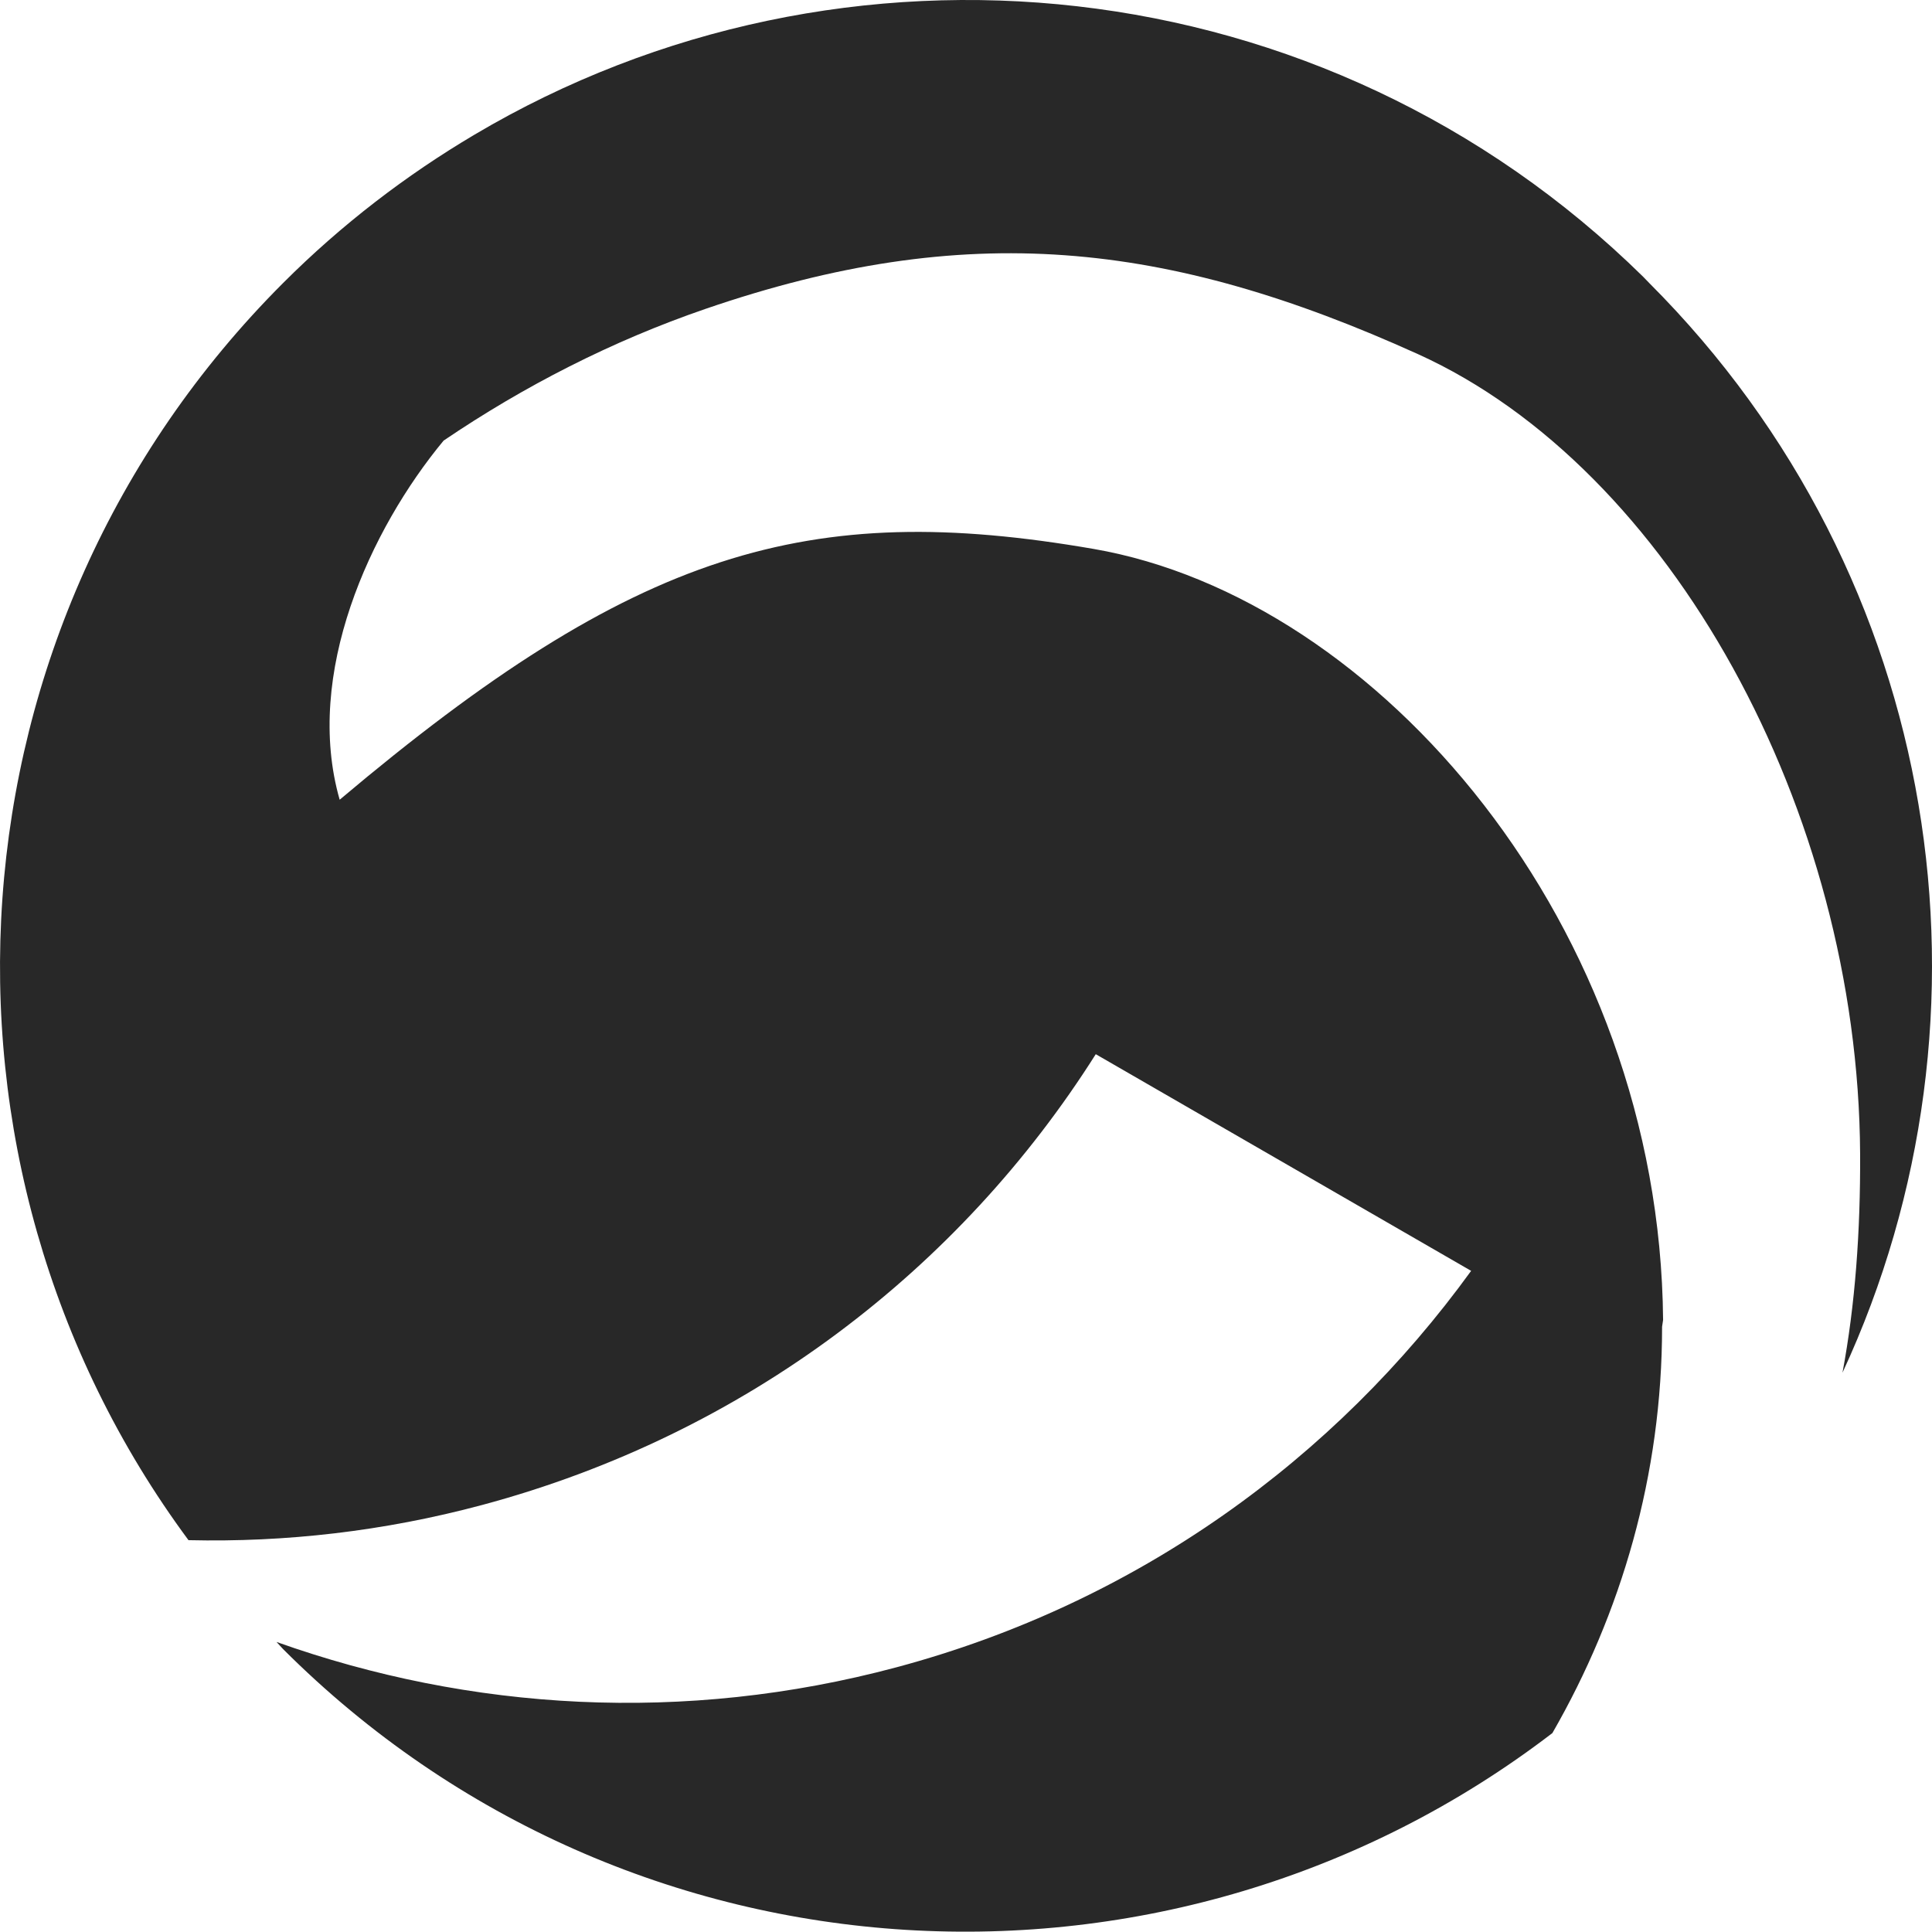 <svg width="48" height="48" viewBox="0 0 48 48" fill="none" xmlns="http://www.w3.org/2000/svg">
<g clip-path="url(#clip0_684_268)">
<path d="M11.79 3.345C10.096 4.348 8.488 5.576 7.033 7.032C-1.478 15.543 -2.267 28.873 4.683 38.265C7.087 38.321 9.532 38.046 11.974 37.392C18.54 35.633 23.852 31.522 27.224 26.191L36.55 31.574C33.175 36.232 28.265 39.818 22.278 41.422C16.998 42.837 11.666 42.503 6.87 40.794C6.927 40.851 6.977 40.915 7.034 40.972C15.643 49.581 29.162 50.267 38.569 43.057C40.283 40.078 41.294 36.642 41.294 32.961L41.319 32.794C41.236 22.996 34.252 14.862 27.165 13.637C20.079 12.413 15.794 13.664 8.439 19.869C7.544 16.745 9.195 13.151 11.022 10.946C13.014 9.596 15.202 8.472 17.534 7.672C23.992 5.456 28.97 5.964 35.231 8.799C41.491 11.634 46.169 20.123 46.214 28.664C46.224 30.603 46.09 32.426 45.776 34.104C49.894 25.229 48.294 14.351 40.973 7.03L40.823 6.875C32.898 -0.917 20.933 -2.074 11.79 3.345Z" fill="#282828"/>
</g>
<defs>
<clipPath id="clip0_684_268">
<rect width="48" height="48" fill="white"/>
</clipPath>
</defs>
</svg>
